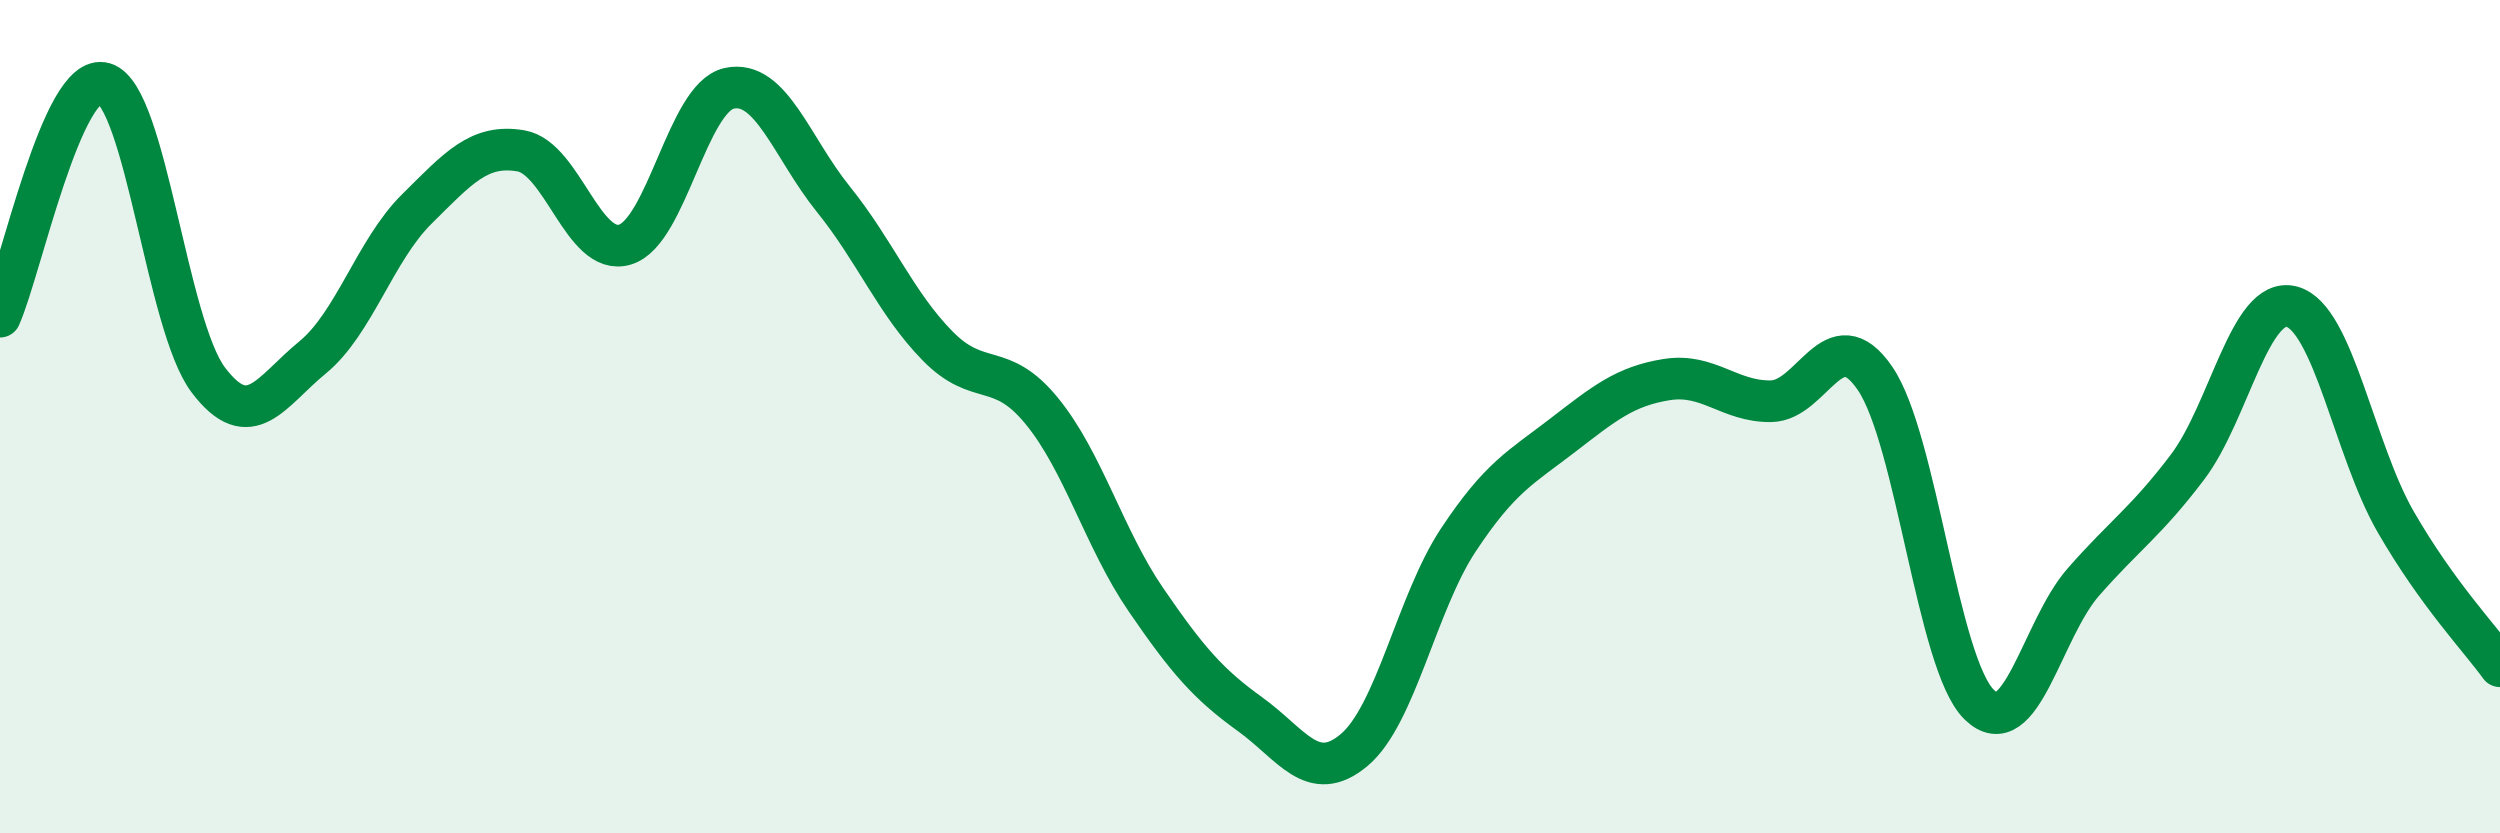 
    <svg width="60" height="20" viewBox="0 0 60 20" xmlns="http://www.w3.org/2000/svg">
      <path
        d="M 0,7.6 C 0.5,6.48 1.5,1.7 2.5,2 C 3.5,2.3 4,7.8 5,9.12 C 6,10.44 6.5,9.4 7.5,8.58 C 8.5,7.76 9,6.01 10,5.02 C 11,4.03 11.5,3.45 12.5,3.62 C 13.5,3.79 14,6.17 15,5.87 C 16,5.57 16.5,2.34 17.5,2.12 C 18.5,1.9 19,3.54 20,4.78 C 21,6.02 21.5,7.28 22.5,8.3 C 23.5,9.32 24,8.64 25,9.86 C 26,11.08 26.5,12.93 27.5,14.39 C 28.5,15.85 29,16.42 30,17.14 C 31,17.86 31.5,18.84 32.5,18 C 33.5,17.16 34,14.47 35,12.96 C 36,11.45 36.5,11.22 37.5,10.45 C 38.5,9.68 39,9.27 40,9.11 C 41,8.95 41.5,9.64 42.5,9.63 C 43.5,9.62 44,7.62 45,9.08 C 46,10.54 46.5,15.93 47.5,16.91 C 48.5,17.89 49,15.11 50,13.97 C 51,12.83 51.5,12.53 52.5,11.21 C 53.5,9.89 54,7.1 55,7.36 C 56,7.62 56.5,10.8 57.5,12.53 C 58.5,14.26 59.5,15.3 60,15.99L60 20L0 20Z"
        fill="#008740"
        opacity="0.1"
        stroke-linecap="round"
        stroke-linejoin="round"
      />
      <path
        d="M 0,7.6 C 0.5,6.48 1.5,1.7 2.5,2 C 3.5,2.3 4,7.8 5,9.12 C 6,10.44 6.5,9.4 7.5,8.58 C 8.5,7.76 9,6.01 10,5.02 C 11,4.03 11.5,3.45 12.5,3.62 C 13.5,3.79 14,6.17 15,5.87 C 16,5.57 16.5,2.34 17.5,2.12 C 18.5,1.9 19,3.54 20,4.78 C 21,6.02 21.5,7.28 22.5,8.3 C 23.5,9.32 24,8.64 25,9.86 C 26,11.08 26.5,12.93 27.5,14.39 C 28.5,15.85 29,16.42 30,17.14 C 31,17.86 31.5,18.84 32.5,18 C 33.5,17.16 34,14.47 35,12.96 C 36,11.45 36.5,11.22 37.5,10.45 C 38.5,9.68 39,9.27 40,9.11 C 41,8.95 41.5,9.64 42.5,9.63 C 43.5,9.62 44,7.62 45,9.08 C 46,10.54 46.5,15.93 47.5,16.91 C 48.5,17.89 49,15.11 50,13.97 C 51,12.83 51.5,12.53 52.5,11.21 C 53.5,9.89 54,7.1 55,7.36 C 56,7.62 56.5,10.8 57.5,12.53 C 58.5,14.26 59.5,15.3 60,15.99"
        stroke="#008740"
        stroke-width="1"
        fill="none"
        stroke-linecap="round"
        stroke-linejoin="round"
      />
    </svg>
  